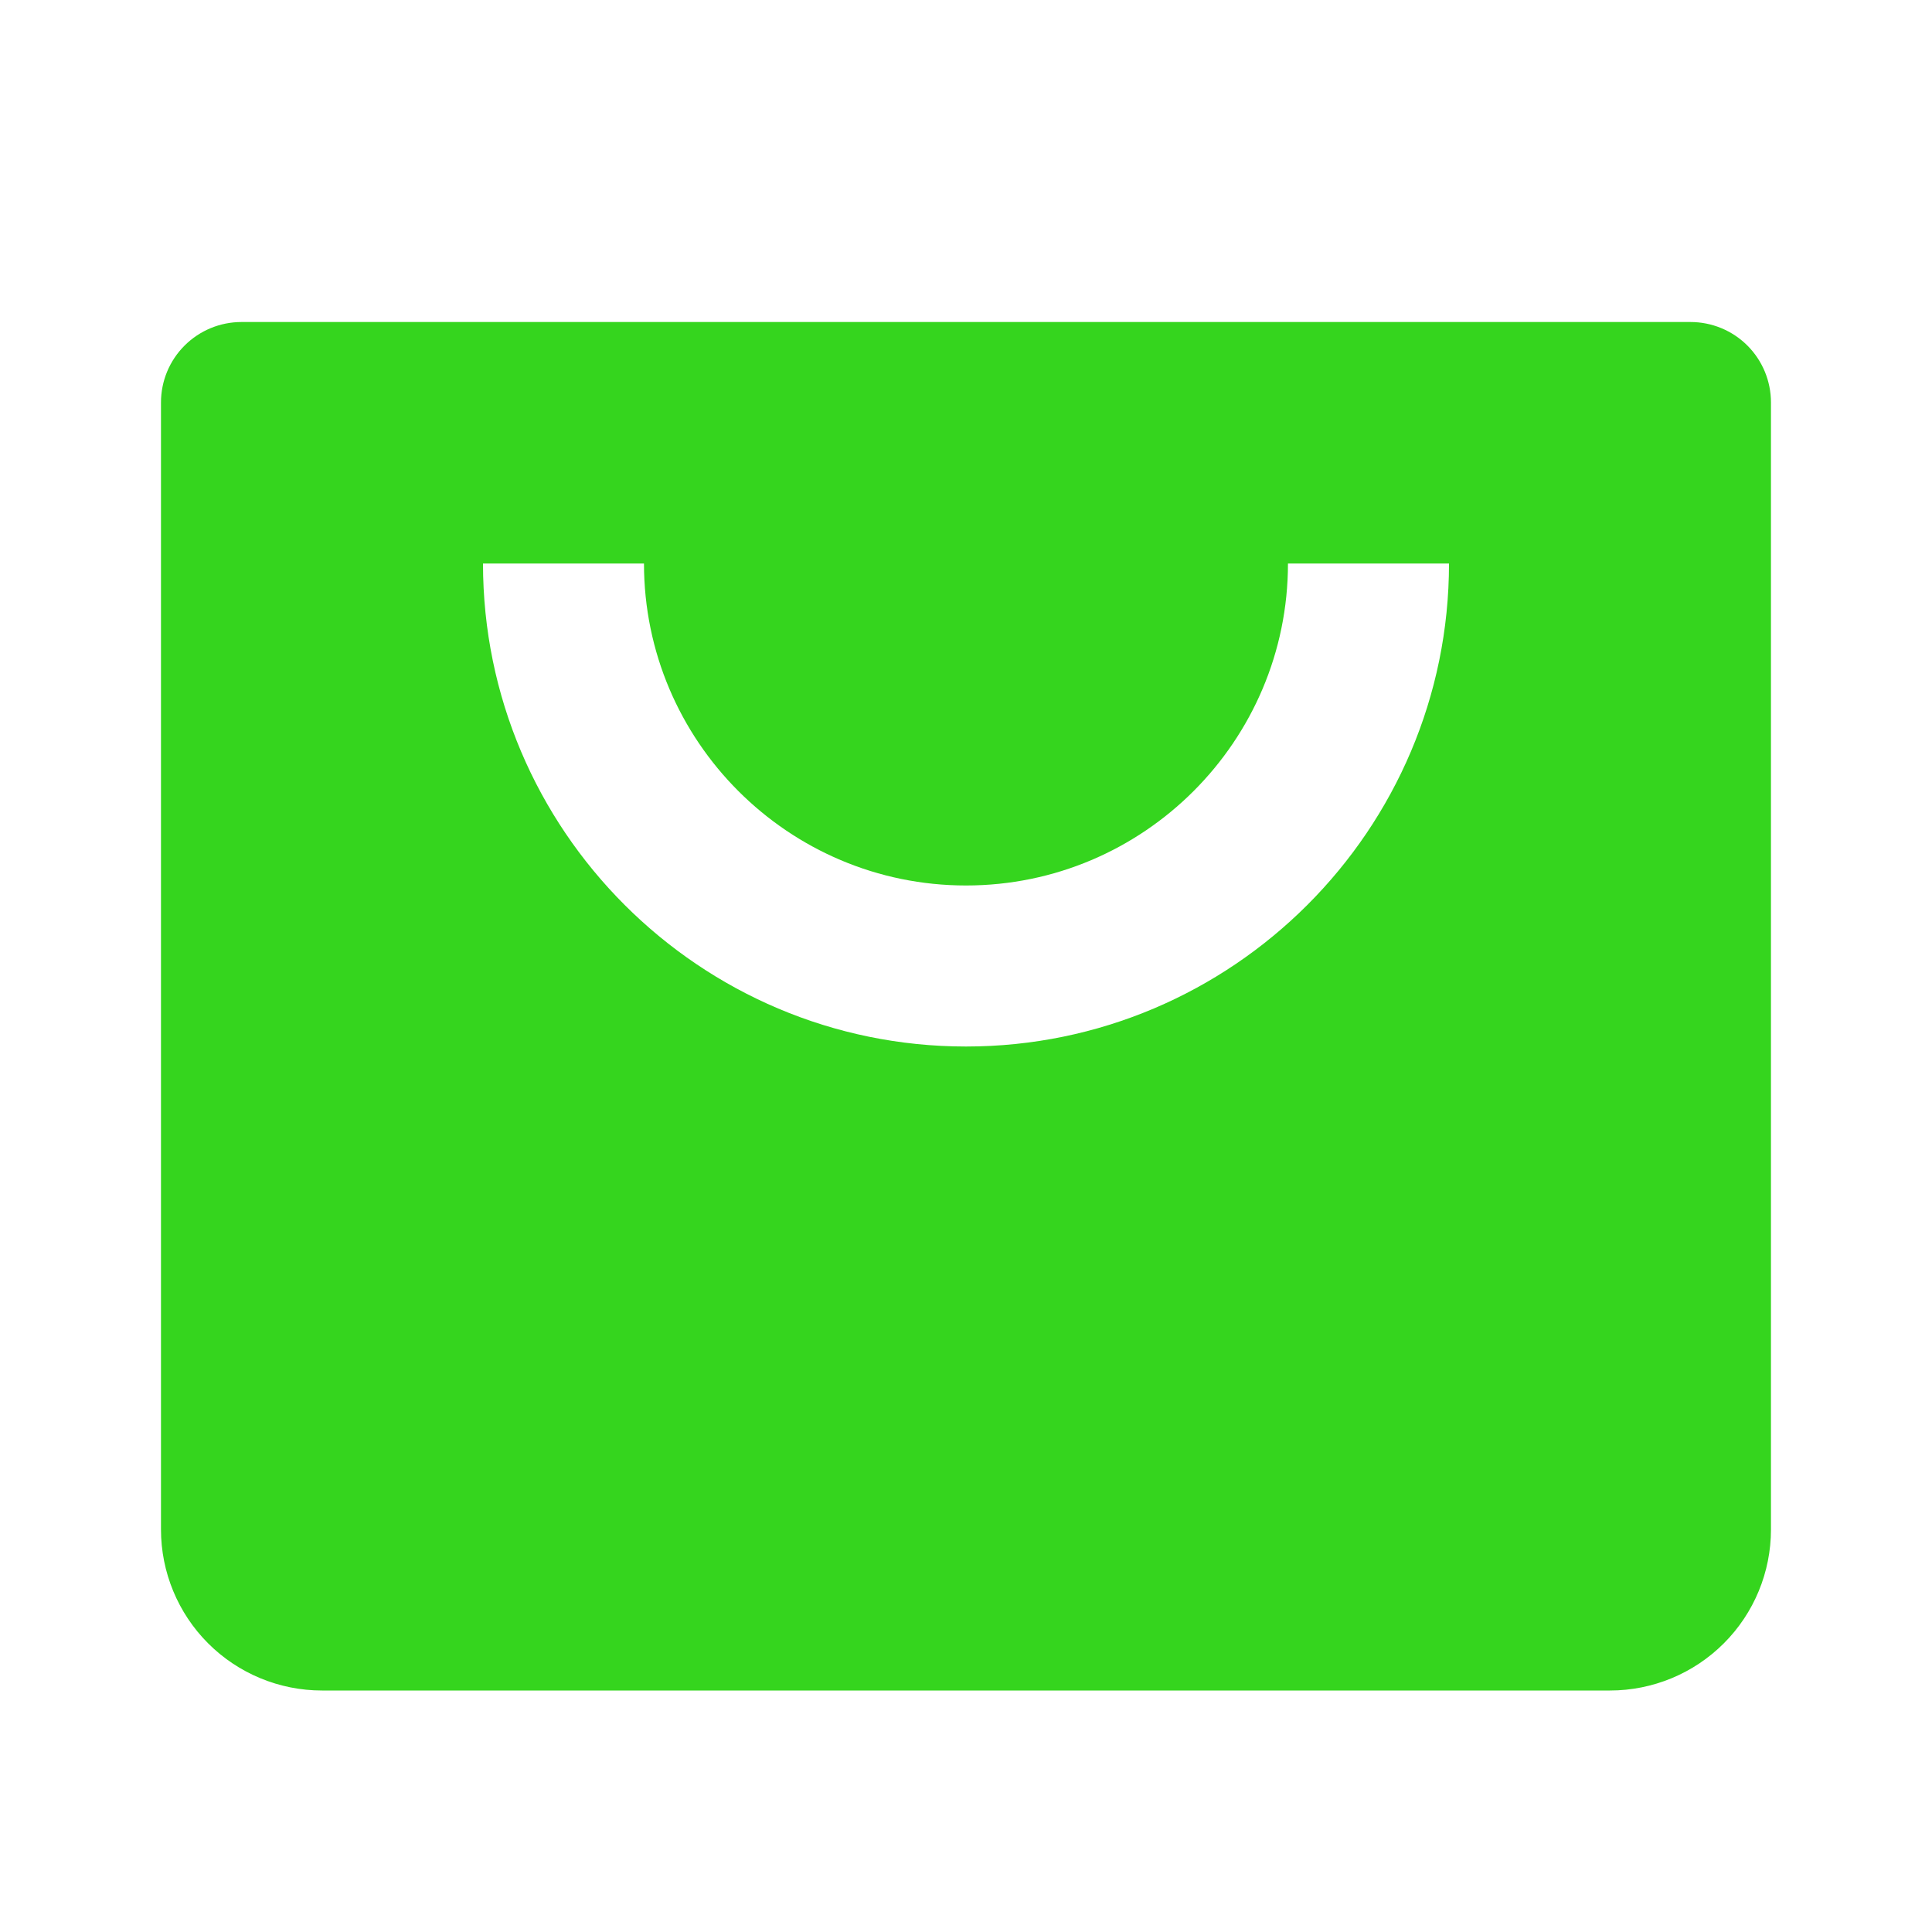 <svg width="37" height="37" viewBox="0 0 37 37" fill="none" xmlns="http://www.w3.org/2000/svg">
<path d="M32.375 6.167H4.625C4.216 6.167 3.824 6.329 3.535 6.618C3.245 6.907 3.083 7.299 3.083 7.708V29.292C3.083 30.109 3.408 30.894 3.986 31.472C4.564 32.05 5.349 32.375 6.166 32.375H30.833C31.651 32.375 32.435 32.05 33.013 31.472C33.592 30.894 33.916 30.109 33.916 29.292V7.708C33.916 7.299 33.754 6.907 33.465 6.618C33.176 6.329 32.783 6.167 32.375 6.167ZM18.5 20.042C13.398 20.042 9.25 15.893 9.25 10.792H12.333C12.333 14.193 15.099 16.958 18.5 16.958C21.901 16.958 24.666 14.193 24.666 10.792H27.75C27.75 15.893 23.601 20.042 18.5 20.042Z" fill="#35D51E"/>
</svg>
